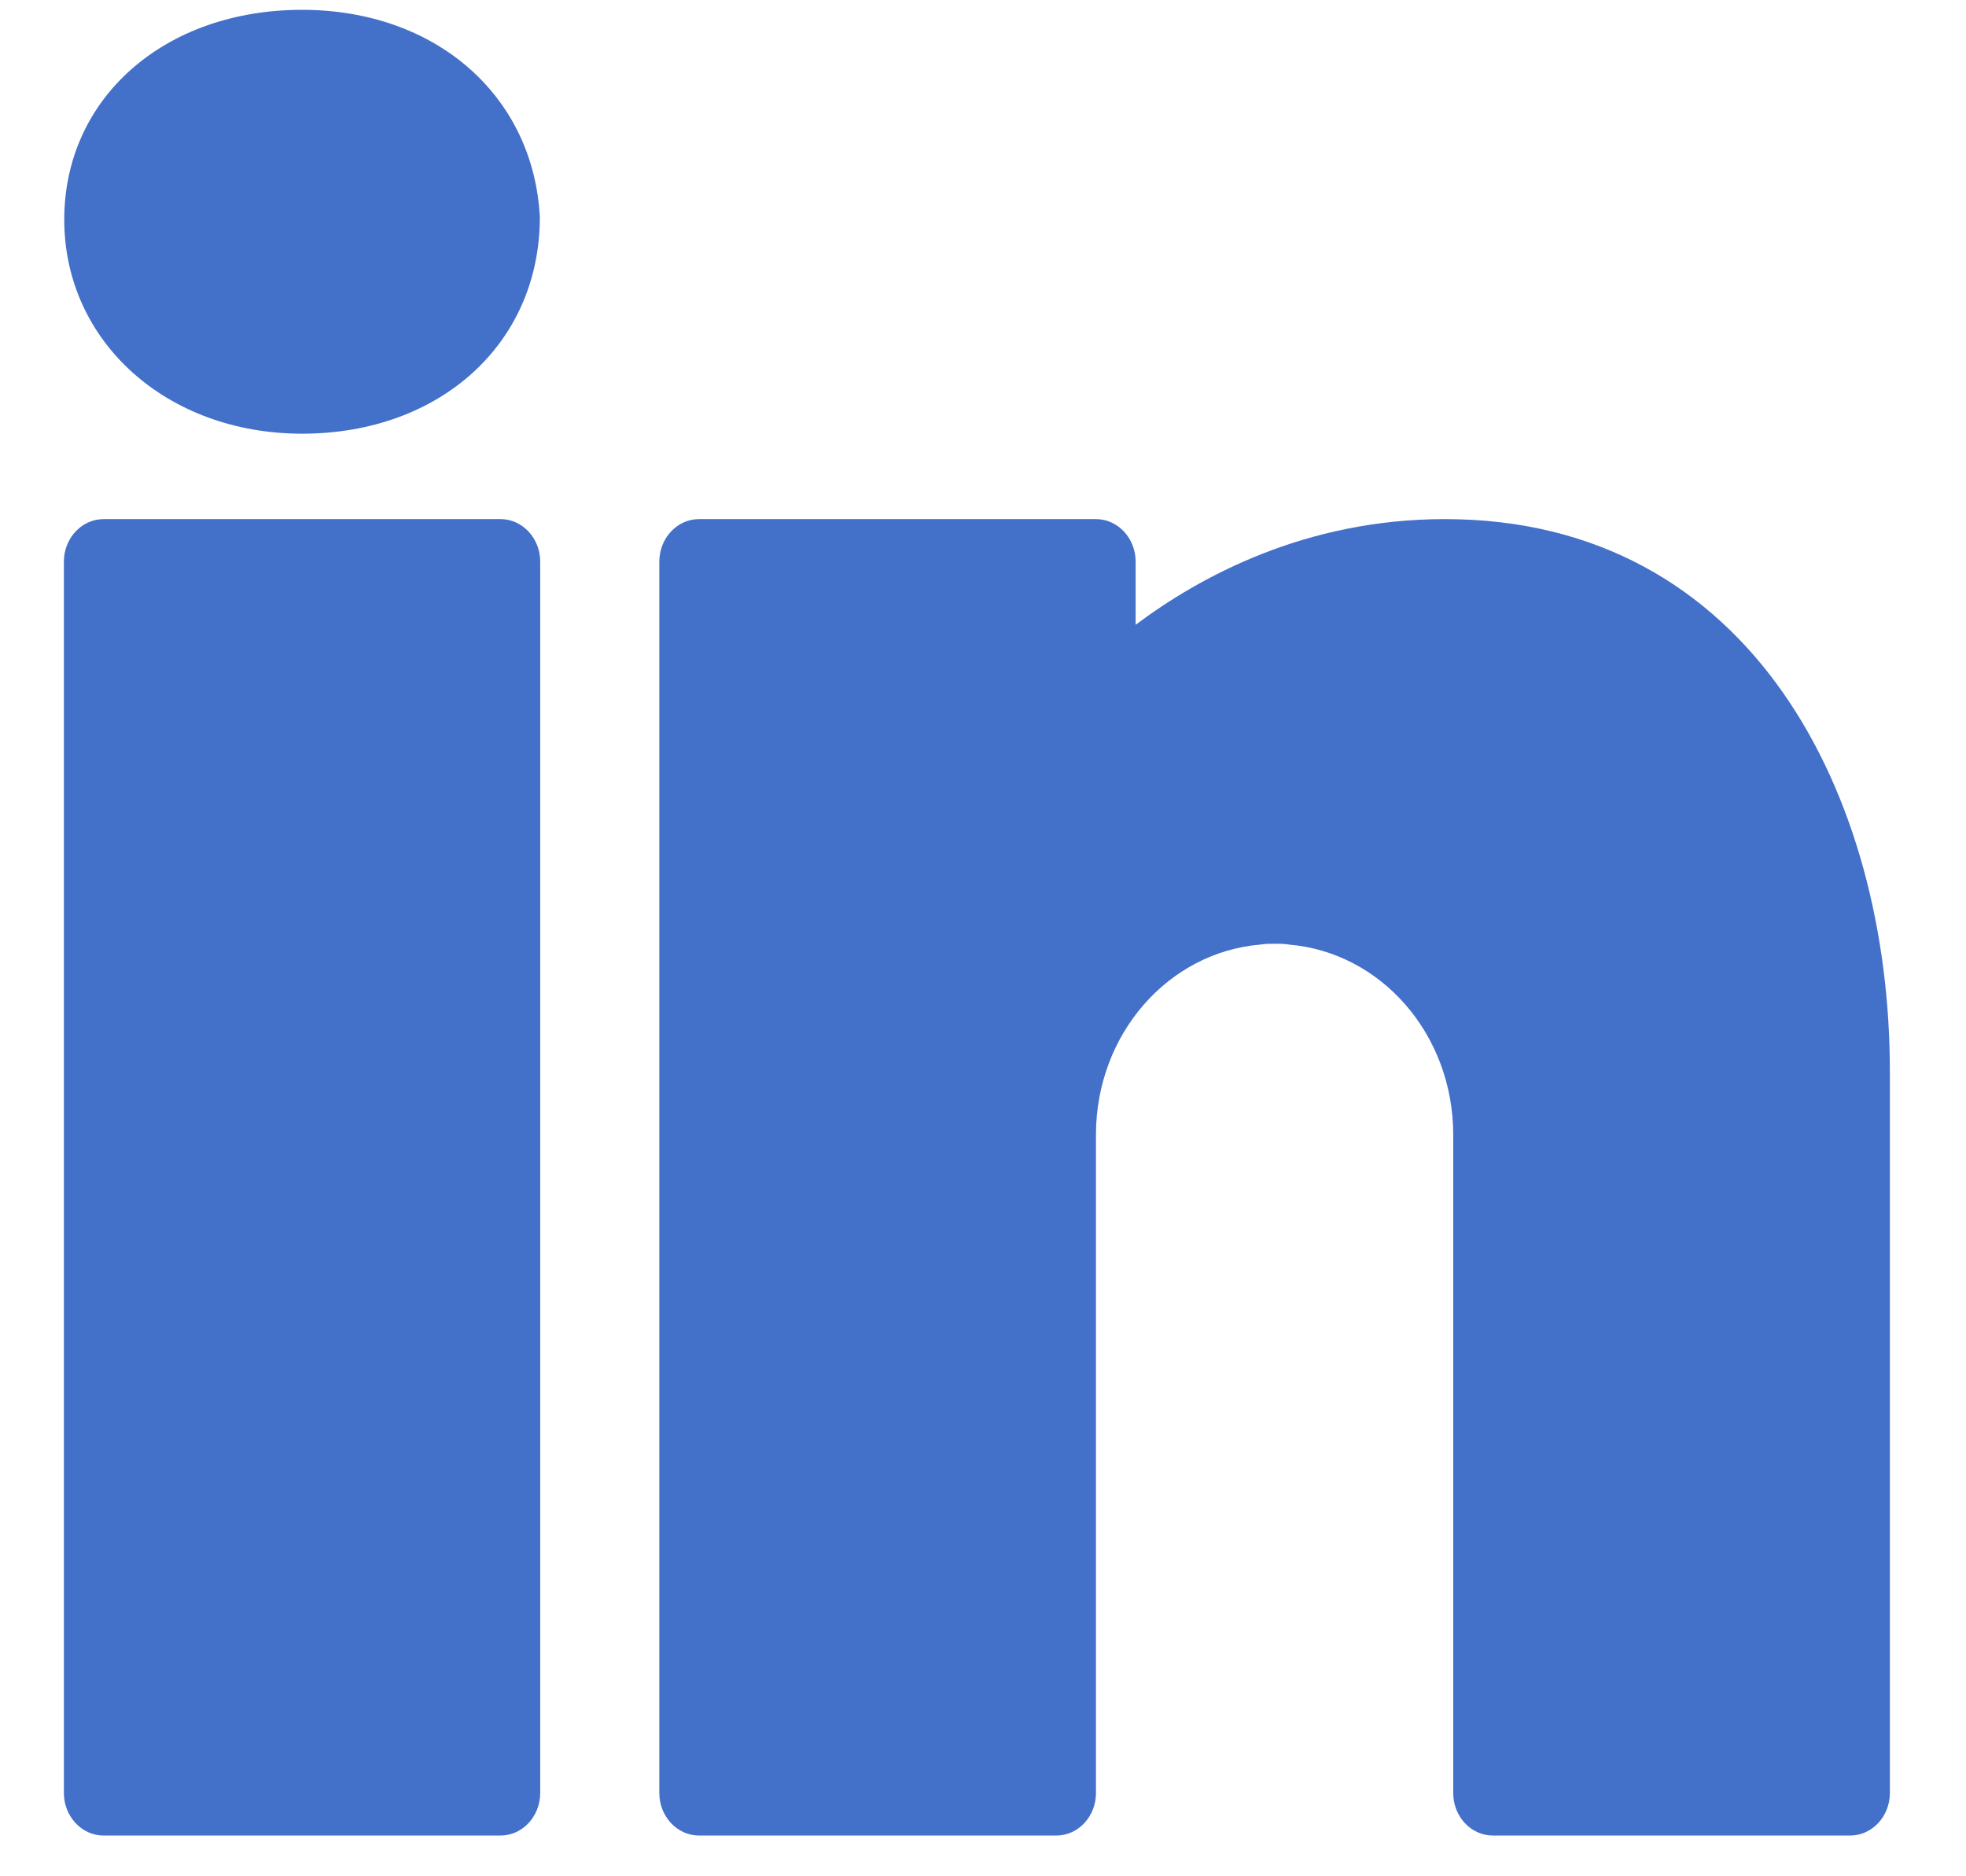 <svg width="22" height="21" viewBox="0 0 22 21" fill="none" xmlns="http://www.w3.org/2000/svg">
<path d="M3.38 0.11C1.838 0.11 0.719 1.099 0.719 2.458C0.719 3.822 1.865 4.854 3.38 4.854C4.921 4.854 6.041 3.847 6.041 2.43C5.969 1.066 4.872 0.11 3.38 0.11Z" fill="#4370C9"/>
<path d="M1.159 5.81C0.915 5.81 0.715 6.023 0.715 6.285V20.069C0.715 20.33 0.915 20.544 1.159 20.544H5.601C5.845 20.544 6.045 20.33 6.045 20.069V6.285C6.045 6.023 5.845 5.81 5.601 5.81H1.159Z" fill="#4370C9"/>
<path d="M7.822 5.81C7.578 5.81 7.378 6.023 7.378 6.285V20.069C7.378 20.33 7.578 20.544 7.822 20.544H11.82C12.065 20.544 12.264 20.331 12.264 20.069V12.939V12.82V12.701C12.264 11.575 13.073 10.658 14.104 10.572C14.157 10.562 14.21 10.563 14.263 10.563C14.316 10.563 14.369 10.562 14.423 10.572C15.453 10.658 16.262 11.575 16.262 12.701V20.069C16.262 20.331 16.461 20.544 16.706 20.544H20.704C20.948 20.544 21.148 20.33 21.148 20.069V11.989C21.148 8.913 19.607 5.81 16.168 5.81C14.605 5.81 13.424 6.456 12.708 6.993V6.285C12.708 6.023 12.508 5.81 12.264 5.81H7.822Z" fill="#4370C9"/>
</svg>
